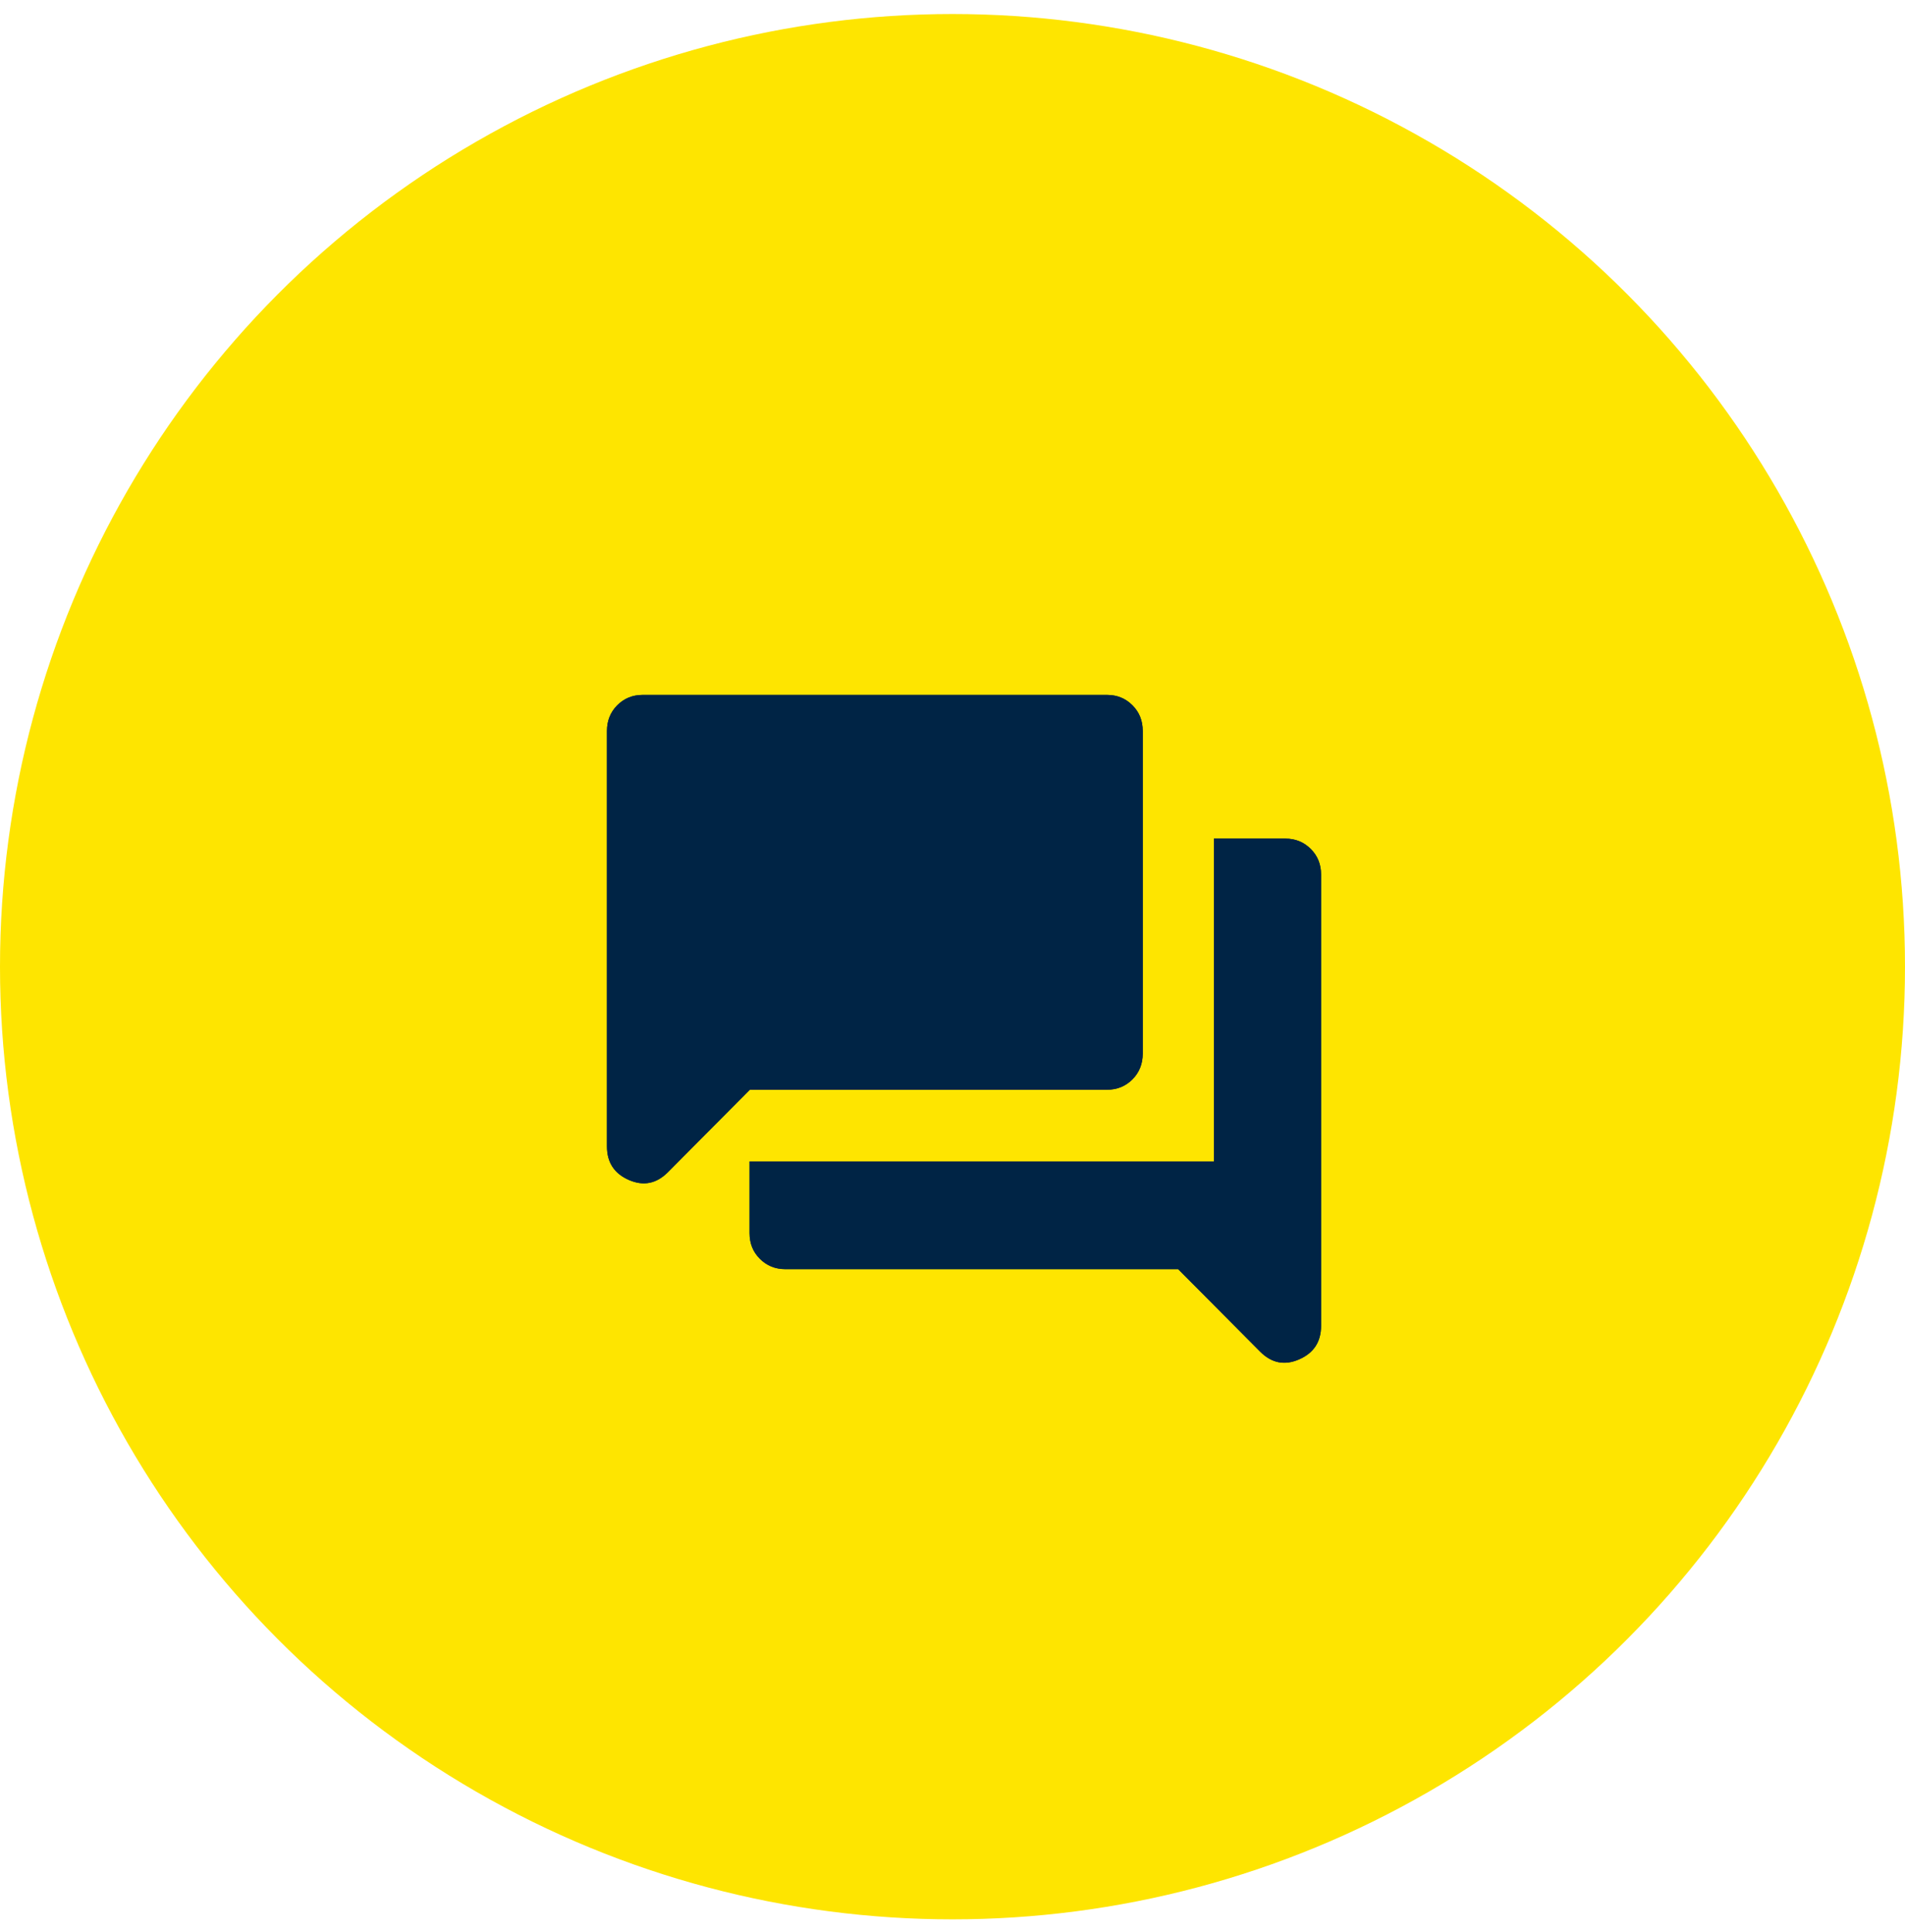 <?xml version="1.0" encoding="UTF-8"?>
<svg id="_레이어_1" xmlns="http://www.w3.org/2000/svg" version="1.1" xmlns:xlink="http://www.w3.org/1999/xlink" viewBox="0 0 72 73">
  <!-- Generator: Adobe Illustrator 29.8.1, SVG Export Plug-In . SVG Version: 2.1.1 Build 2)  -->
  <defs>
    <style>
      .st0, .st1, .st2, .st3, .st4, .st5 {
        display: none;
      }

      .st0, .st6 {
        fill: #fee500;
      }

      .st7 {
        mask: url(#mask-1);
      }

      .st1 {
        fill: none;
      }

      .st1, .st3 {
        stroke: #1c1c1b;
        stroke-linecap: round;
        stroke-linejoin: round;
        stroke-width: 3px;
      }

      .st8 {
        fill: #fff;
        stroke: #fff;
        stroke-miterlimit: 10;
      }

      .st9 {
        mask: url(#mask);
      }

      .st2 {
        fill: #392020;
      }

      .st3 {
        fill: #1c1c1b;
      }

      .st10 {
        fill: #002445;
      }

      .st5 {
        fill: #1f1f1f;
      }

      .st11 {
        fill: #d9d9d9;
      }
    </style>
    <mask id="mask" x="20.24" y="23.56" width="32.39" height="32.54" maskUnits="userSpaceOnUse">
      <g id="mask0_50828_258">
        <rect class="st11" x="20.24" y="23.56" width="32.39" height="32.54"/>
      </g>
    </mask>
    <mask id="mask-1" x="20.24" y="23.56" width="32.39" height="32.54" maskUnits="userSpaceOnUse">
      <g id="mask0_50828_2581" data-name="mask0_50828_258">
        <rect class="st11" x="20.24" y="23.56" width="32.39" height="32.54"/>
      </g>
    </mask>
  </defs>
  <circle class="st6" cx="36" cy="36.53" r="36"/>
  <path class="st2" d="M35.99,21.74c-8.85,0-15.99,5.71-15.99,12.64,0,4.5,2.97,8.44,7.42,10.69l-1.51,5.63c-.03.08-.03.17-.01.26s.06.17.13.23c.09.08.21.13.33.13.1,0,.2-.05.27-.11l6.49-4.37c.96.13,1.92.2,2.89.21,8.84,0,15.99-5.71,15.99-12.65s-7.17-12.64-16.01-12.64v-.02Z"/>
  <path class="st0" d="M25.59,32.38h-1.75c-.22,0-.43-.05-.62-.16-.08-.05-.15-.12-.21-.2-.06-.08-.09-.17-.11-.27v-.18c0-.11.02-.23.06-.33.05-.1.12-.19.21-.26.2-.14.44-.22.69-.22h5.26c.22,0,.43.05.62.17.08.05.16.12.21.2.06.08.09.17.11.27v.17c0,.12-.02.23-.06.34-.05.11-.12.2-.21.27-.19.14-.43.22-.67.21h-1.69v6.01c0,.13-.01.26-.06.38-.05.12-.11.23-.2.32s-.19.16-.3.2c-.11.05-.24.07-.36.06-.21,0-.42-.06-.59-.19-.16-.13-.27-.31-.31-.51-.01-.08-.01-.17,0-.25v-6.01l-.02-.02Z"/>
  <path class="st0" d="M30.58,31.2c.05-.19.17-.35.33-.46.17-.1.37-.15.57-.14h.43c.21,0,.42.04.61.15.19.13.33.33.39.56l2.28,6.45c.06.17.11.34.15.51v.22c0,.11-.02.22-.06.32s-.11.19-.19.27c-.08.08-.18.15-.28.19-.11.04-.22.06-.33.06-.18.02-.35-.02-.5-.12s-.26-.24-.32-.41l-.48-1.4h-3l-.48,1.4c-.06.17-.17.32-.32.41-.15.1-.33.14-.51.11-.19,0-.38-.06-.54-.17-.15-.12-.25-.29-.29-.48v-.19c-.02-.11-.02-.23,0-.34,0-.13.08-.26.13-.39l2.42-6.57v.02ZM31.72,32.7l-1.08,3.43h2.16l-1.07-3.43h-.01Z"/>
  <path class="st0" d="M35.6,31.57c0-.26.08-.51.25-.7.09-.09.19-.16.31-.2.12-.05.24-.07.36-.06.21,0,.42.07.59.19.16.13.26.32.3.53,0,.08,0,.16,0,.24v6.01h3.14c.22,0,.43.06.62.17.08.05.15.12.21.2.06.08.09.17.11.27v.17c0,.11-.02.23-.06.33-.05.1-.12.19-.21.26-.2.14-.44.22-.69.22h-3.86c-.25.02-.49-.05-.7-.18-.18-.14-.31-.34-.34-.57v-.38l-.03-6.5Z"/>
  <path class="st0" d="M41.7,31.57c0-.26.08-.5.25-.7.17-.16.39-.25.62-.26s.46.06.65.19c.16.13.27.32.31.53v3.04l2.89-3.33c.11-.11.23-.22.35-.32.12-.07.25-.11.39-.1.2,0,.39.06.56.17.08.05.14.12.19.2s.09.17.1.26v.15c0,.12-.03.24-.09.34-.06.11-.13.21-.22.31l-1.9,2.08,2.28,3.54v.11c.12.16.21.34.27.54v.06c0,.13,0,.27-.06.39-.05.12-.13.23-.23.32-.19.14-.42.22-.66.22-.16,0-.32-.03-.46-.1-.15-.1-.28-.24-.37-.4l-2.12-3.43-1.02,1.06v1.91c0,.26-.08.5-.25.7-.09.09-.2.16-.32.2-.12.05-.24.07-.37.06-.21,0-.42-.06-.58-.19-.16-.13-.27-.31-.31-.51,0-.08,0-.17,0-.25l.07-6.76.03-.03Z"/>
  <path class="st3" d="M54.36,29.05c0-9.51-7.71-17.22-17.22-17.22s-17.22,7.71-17.22,17.22c0,6,3.08,11.29,7.73,14.37v8.35h18.98v-8.35c4.66-3.08,7.73-8.36,7.73-14.37Z"/>
  <line class="st1" x1="27.64" y1="56.4" x2="46.62" y2="56.4"/>
  <path class="st3" d="M43.01,61.03c0,3.25-2.63,5.88-5.88,5.88s-5.88-2.63-5.88-5.88c0,0,11.76,0,11.76,0Z"/>
  <g class="st4">
    <path class="st8" d="M35.81,32l-.39-5.79c-.07-1.13-.11-1.94-.11-2.43,0-.67.18-1.19.53-1.56s.81-.56,1.38-.56c.69,0,1.16.24,1.39.72s.35,1.17.35,2.07c0,.53-.03,1.07-.08,1.62l-.52,5.95c-.06.71-.18,1.25-.36,1.63s-.49.57-.92.57-.74-.18-.91-.55-.29-.92-.36-1.67ZM37.15,39.94c-.49,0-.92-.16-1.29-.48s-.55-.76-.55-1.33c0-.5.18-.92.53-1.27s.78-.53,1.29-.53.94.18,1.3.53.54.78.54,1.27c0,.56-.18,1.01-.54,1.33s-.79.48-1.27.48h0Z"/>
  </g>
  <path class="st5" d="M33.96,39.22c.28,0,.52-.1.71-.29s.29-.43.29-.71-.1-.52-.29-.71-.43-.29-.71-.29-.52.1-.71.29c-.19.19-.29.43-.29.71s.1.52.29.71c.19.19.43.29.71.29ZM32.96,35.22h2v-6h-2v6ZM37.96,39.22h7v-2h-7v2ZM37.96,35.22h7v-2h-7v2ZM37.96,31.22h7v-2h-7v2ZM30.96,43.22c-.55,0-1.02-.2-1.41-.59s-.59-.86-.59-1.41v-14c0-.55.2-1.02.59-1.41s.86-.59,1.41-.59h16c.55,0,1.02.2,1.41.59s.59.86.59,1.41v14c0,.55-.2,1.02-.59,1.41s-.86.59-1.41.59h-16ZM30.96,41.22h16v-14h-16v14ZM30.96,41.22v-14,14Z"/>
  <path class="st5" d="M-140.77,176.79l1.1-1.05-2.1-2.1c.18-.28.32-.58.41-.9.09-.32.14-.65.14-1,0-.98-.35-1.81-1.04-2.49s-1.51-1.01-2.46-1.01-1.77.34-2.46,1.01-1.04,1.5-1.04,2.49.35,1.81,1.04,2.49,1.51,1.01,2.46,1.01c.35,0,.68-.05.99-.14s.61-.23.91-.41l2.05,2.1h0ZM-144.72,173.74c-.55,0-1.02-.2-1.41-.59s-.59-.86-.59-1.41.2-1.02.59-1.41.86-.59,1.41-.59,1,.2,1.4.59.6.86.6,1.41-.2,1.02-.59,1.41-.86.59-1.41.59ZM-152.22,179.74c-.55,0-1.02-.2-1.41-.59s-.59-.86-.59-1.41v-11c0-.55.2-1.02.59-1.41s.86-.59,1.41-.59h16c.55,0,1.02.2,1.41.59s.59.86.59,1.41v11c0,.55-.2,1.02-.59,1.41s-.86.59-1.41.59h-16ZM-152.22,177.74h16v-11h-16v11ZM-152.22,177.74v-11,11ZM-155.22,182.74v-2h22v2h-22Z"/>
  <path class="st5" d="M40.8,40.7l1.53-1.52-2.92-3.04c.26-.41.45-.84.57-1.3.13-.46.19-.94.19-1.45,0-1.42-.48-2.62-1.44-3.6s-2.11-1.47-3.43-1.47-2.46.49-3.43,1.47-1.44,2.18-1.44,3.6.48,2.62,1.44,3.6c.96.98,2.11,1.47,3.43,1.47.49,0,.95-.07,1.37-.2s.85-.33,1.27-.6l2.85,3.04h.01ZM35.3,36.29c-.79,0-1.46-.3-2.01-.9-.48-.51-.75-1.21-.77-1.91-.02-.83.25-1.54.82-2.13s1.2-.85,1.97-.85,1.42.3,1.98.89c.49.51.78,1.2.8,1.91.02.84-.25,1.55-.82,2.14s-1.2.85-1.97.85ZM24.87,44.97c-.91,0-1.66-.4-2.26-1.19-.37-.49-.53-1.11-.53-1.73v-15.86c0-.62.16-1.24.53-1.73.6-.8,1.35-1.19,2.26-1.19h22.27c.91,0,1.66.4,2.26,1.19.37.49.53,1.11.53,1.73v15.86c0,.62-.16,1.24-.53,1.73-.6.8-1.35,1.19-2.26,1.19,0,0-22.27,0-22.27,0ZM24.87,42.08h22.27v-15.92h-22.27s0,15.92,0,15.92ZM24.87,42.08v-15.92,15.92ZM20.69,49.32v-2.89h30.62v2.89h-30.62Z"/>
  <g class="st9">
    <path class="st10" d="M29.68,47.96c-.38,0-.7-.13-.96-.39-.26-.26-.39-.58-.39-.97v-2.71h17.55v-12.2h2.7c.38,0,.7.13.96.39.26.26.39.58.39.97v17.05c0,.61-.28,1.03-.83,1.27-.55.24-1.04.14-1.47-.29l-3.1-3.12h-14.85ZM28.34,41.18l-3.1,3.12c-.43.43-.92.53-1.47.29-.55-.24-.83-.66-.83-1.27v-15.7c0-.38.13-.71.39-.97.26-.26.58-.39.96-.39h17.55c.38,0,.7.13.96.39.26.26.39.58.39.97v12.2c0,.38-.13.71-.39.97-.26.26-.58.39-.96.39h-13.5Z"/>
  </g>
  <g class="st7">
    <path class="st10" d="M29.68,47.96c-.38,0-.7-.13-.96-.39-.26-.26-.39-.58-.39-.97v-2.71h17.55v-12.2h2.7c.38,0,.7.13.96.39.26.26.39.58.39.97v17.05c0,.61-.28,1.03-.83,1.27-.55.24-1.04.14-1.47-.29l-3.1-3.12h-14.85ZM28.34,41.18l-3.1,3.12c-.43.43-.92.53-1.47.29-.55-.24-.83-.66-.83-1.27v-15.7c0-.38.13-.71.39-.97.26-.26.58-.39.96-.39h17.55c.38,0,.7.13.96.39.26.26.39.58.39.97v12.2c0,.38-.13.71-.39.97-.26.26-.58.39-.96.39h-13.5Z"/>
  </g>
</svg>